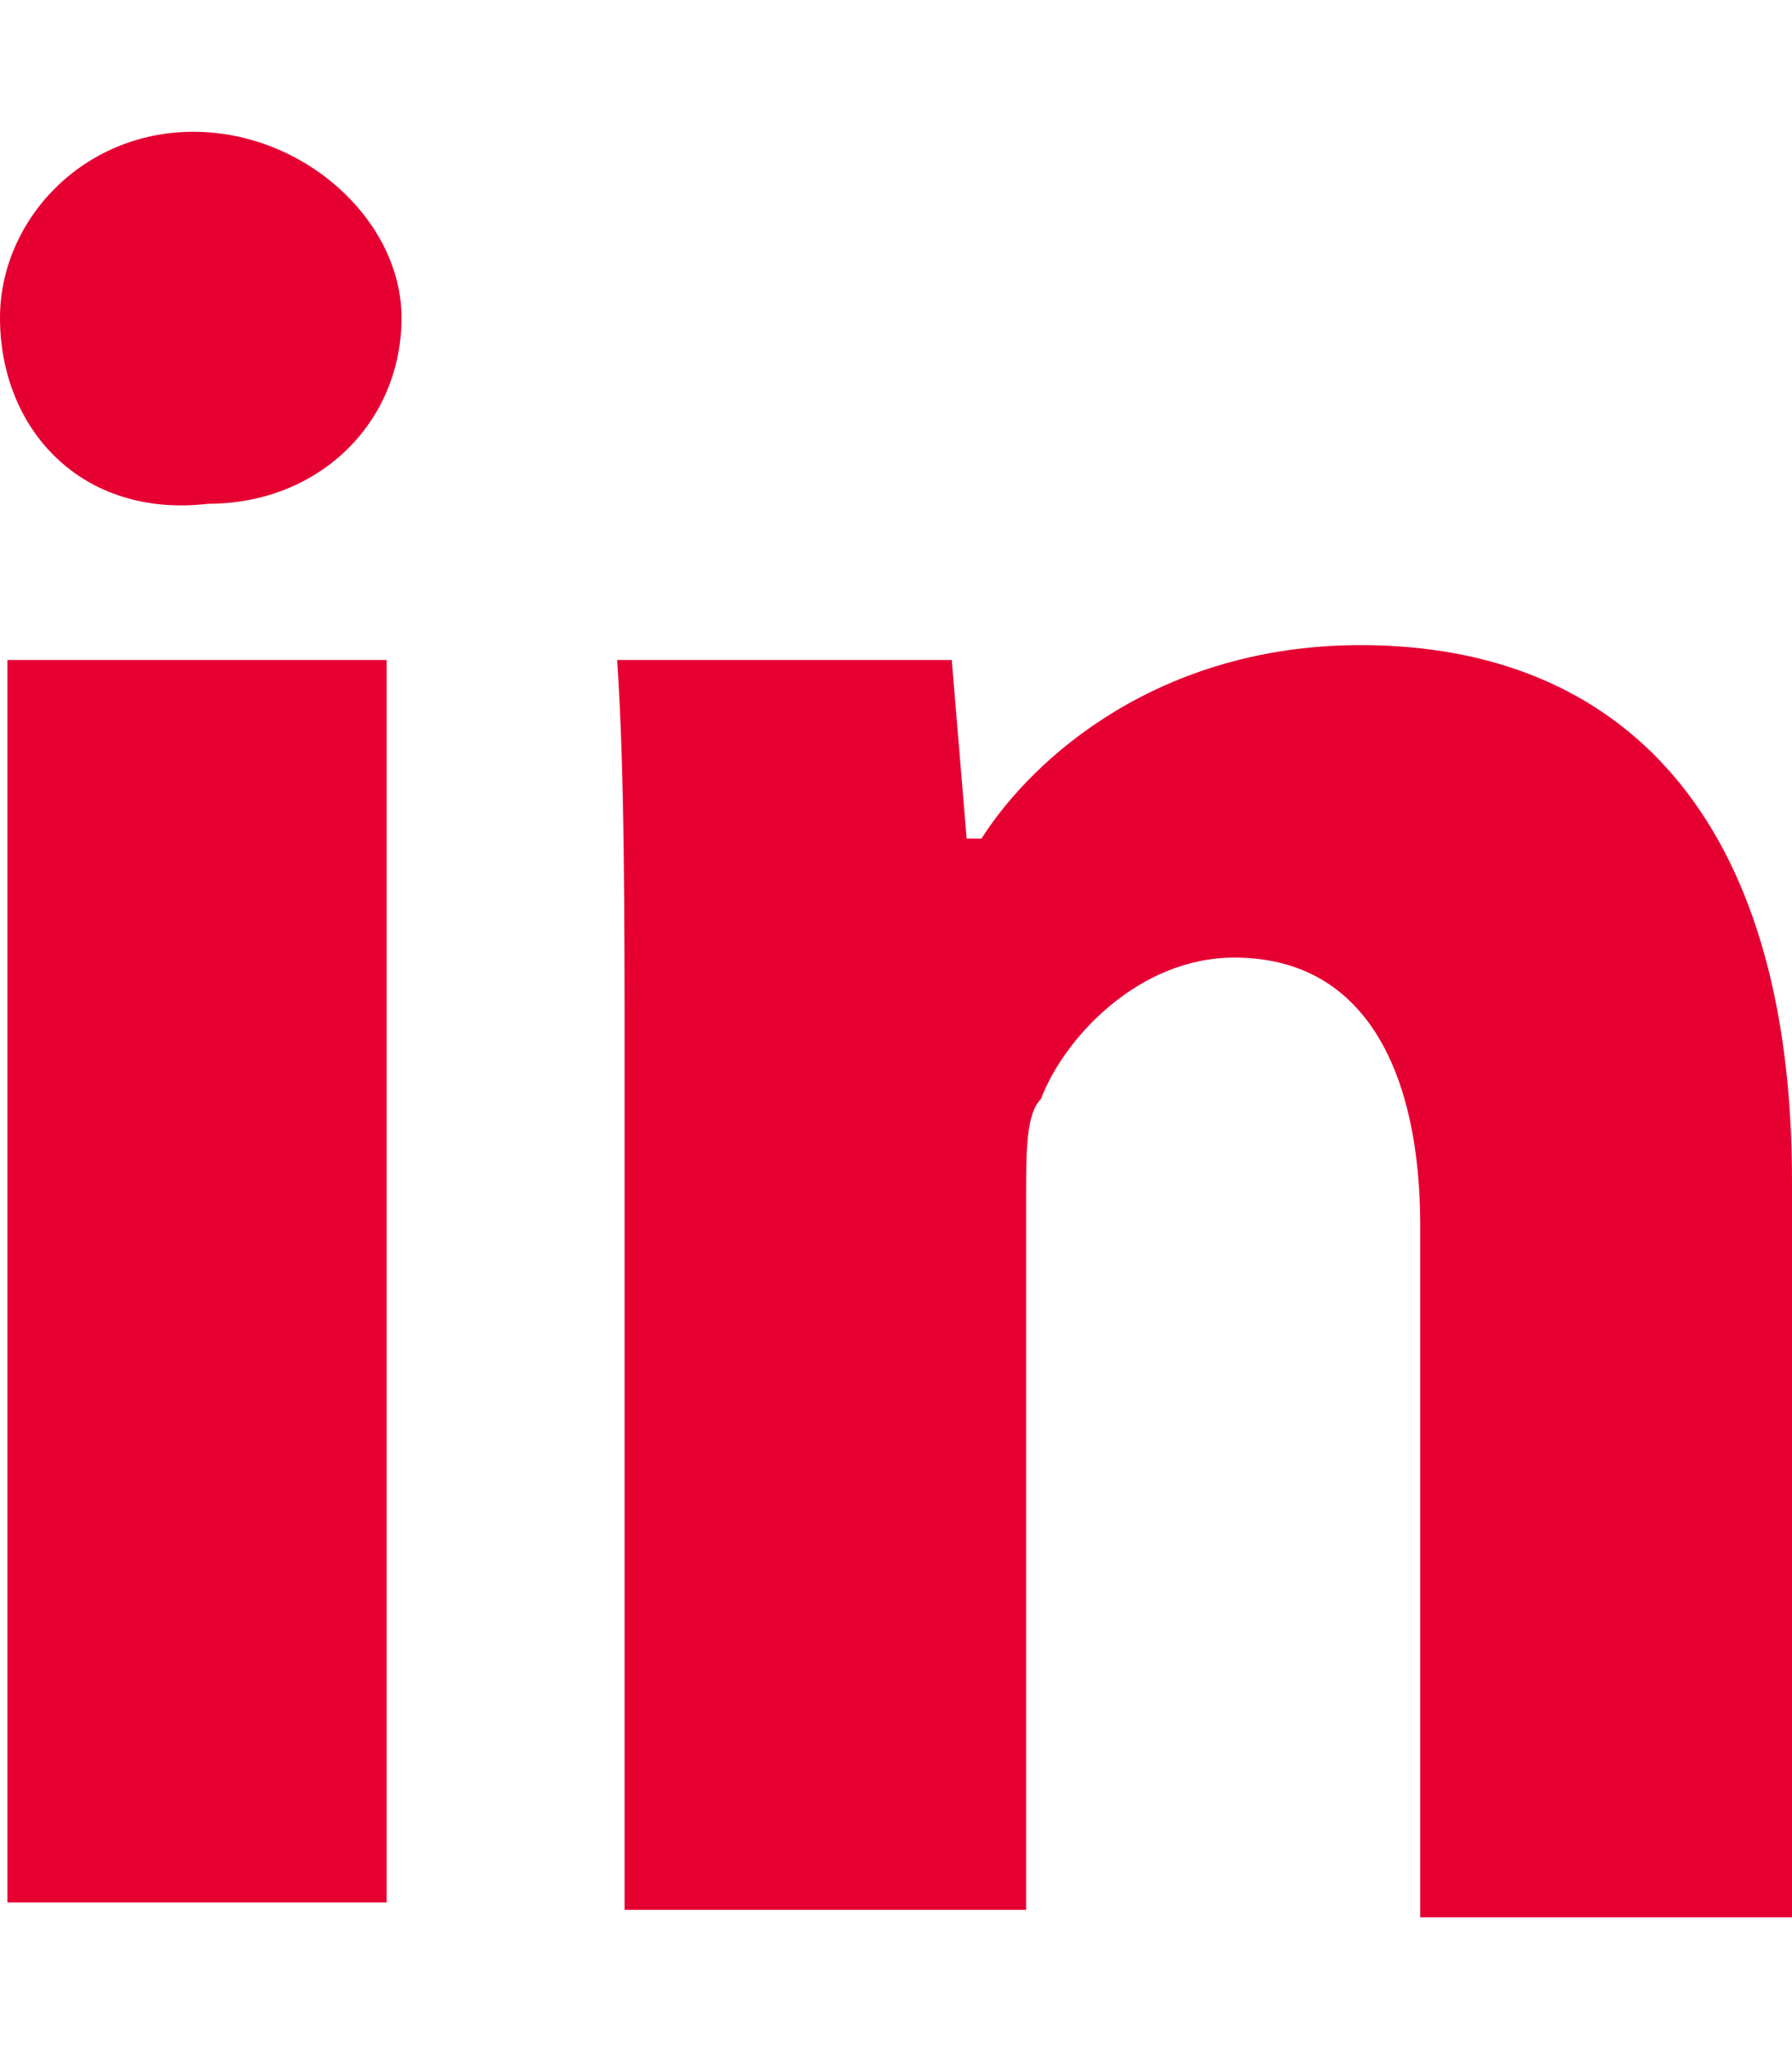 <?xml version="1.0" encoding="utf-8"?>
<!-- Generator: Adobe Illustrator 15.1.0, SVG Export Plug-In . SVG Version: 6.00 Build 0)  -->
<!DOCTYPE svg PUBLIC "-//W3C//DTD SVG 1.1//EN" "http://www.w3.org/Graphics/SVG/1.1/DTD/svg11.dtd">
<svg version="1.1" id="Layer_1" xmlns="http://www.w3.org/2000/svg" xmlns:xlink="http://www.w3.org/1999/xlink" x="0px" y="0px"
	 width="21" height="24" viewBox="98.745 0 605.021 602.511" enable-background="new 98.745 0 605.021 602.511"
	 xml:space="preserve">
<g>
	<path fill="#e60032" d="M234.31,62.762c0,35.146-27.615,62.761-65.272,62.761c-42.678,5.021-70.293-25.104-70.293-62.761
		C98.745,30.125,126.36,0,164.017,0C201.674,0,234.31,30.125,234.31,62.762z M101.255,597.489V178.243h128.033v419.247H101.255z"/>
	<path fill="#e60032" d="M309.624,313.808c0-50.209,0-97.908-2.511-135.565h112.971l5.021,60.251h5.021c17.572-27.615,60.251-65.272,128.033-65.272
		c87.866,0,145.606,57.741,145.606,180.753v248.536H578.242V369.038c0-50.21-17.573-90.377-62.761-90.377
		c-32.637,0-57.741,27.615-65.272,47.698c-5.021,5.021-5.021,17.573-5.021,32.637V600H309.624V313.808z"/>
</g>
</svg>
